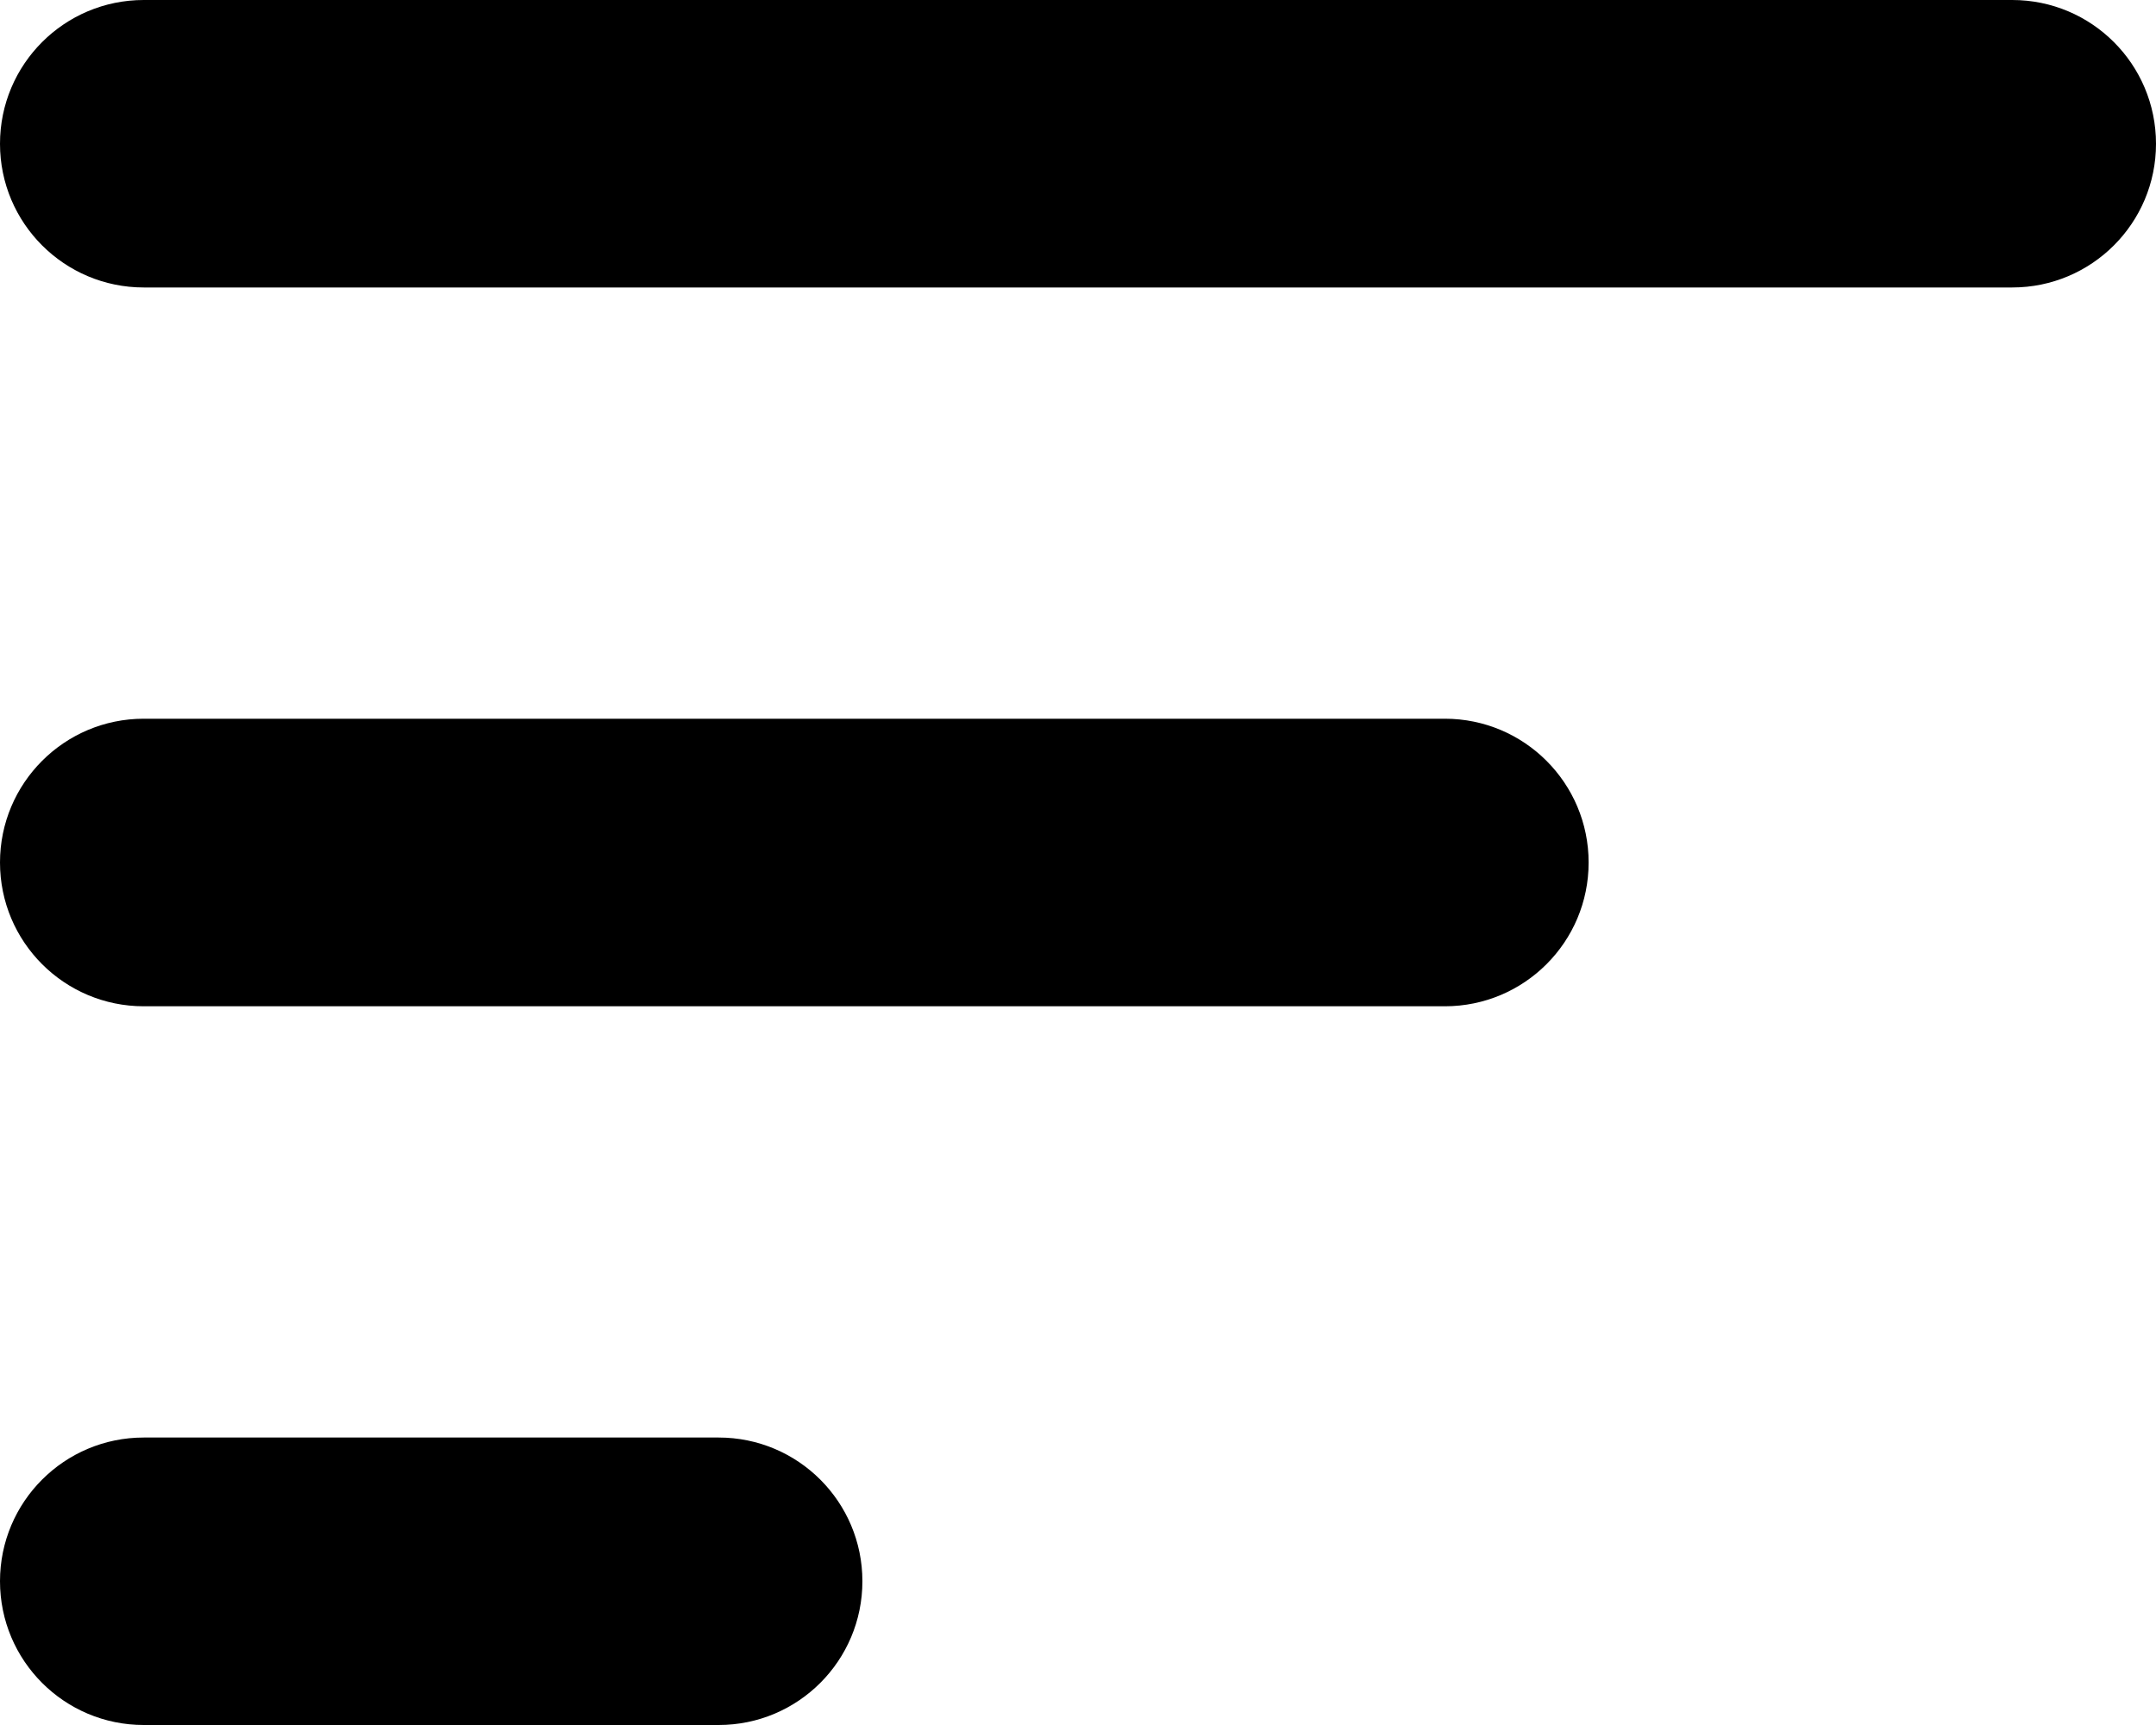 <svg width="25" height="20" viewBox="0 0 25 20" fill="none" xmlns="http://www.w3.org/2000/svg">
<path d="M0 18.333C0 19.254 0.746 20 1.667 20H8.333C9.254 20 10 19.254 10 18.333C10 17.413 9.254 16.667 8.333 16.667H1.667C0.746 16.667 0 17.413 0 18.333ZM1.667 0C0.746 0 0 0.746 0 1.667C0 2.587 0.746 3.333 1.667 3.333H23.333C24.254 3.333 25 2.587 25 1.667C25 0.746 24.254 0 23.333 0H1.667ZM0 10C0 10.921 0.746 11.667 1.667 11.667H16.754C17.675 11.667 18.421 10.921 18.421 10C18.421 9.08 17.675 8.333 16.754 8.333H1.667C0.746 8.333 0 9.08 0 10Z" fill="black"/>
</svg>
